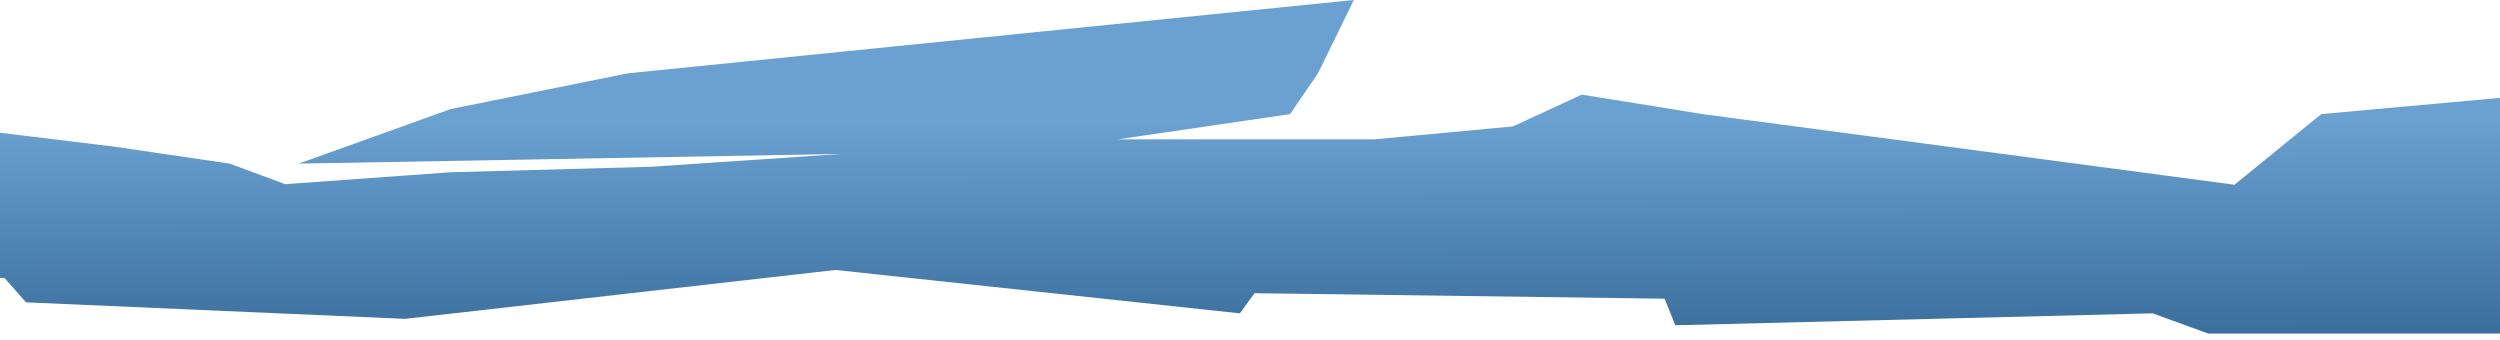 <svg width="375" height="51" viewBox="0 0 375 51" fill="none" xmlns="http://www.w3.org/2000/svg">
<path fill-rule="evenodd" clip-rule="evenodd" d="M-93.707 38.91L-85.378 12.002H-59.806L-41.394 18.699L-47.824 24.543L-49.723 34.283L-43.294 26.369L-41.394 24.556L-35.257 18.699L-19.037 17.592L17.056 21.989L34.446 24.543L42.775 27.624L44.82 27.477L67.616 25.838L97.718 25.013L126.213 23.089L44.82 24.543L67.616 16.355L94.211 10.995L203.075 0L197.692 10.995L193.512 17.116L167.686 20.899H206.201L226.952 18.959L237.268 14.194L255.388 17.116L335.173 27.709L348.178 17.116L459.526 7.01H484.952L505.117 20.525L508.453 26.387L514.469 36.962V38.91L462.01 49.064L457.042 45.903L449.151 47.003L447.836 50.026H331.227L322.898 47.003L251.297 48.789L249.689 44.804L188.17 43.979L185.978 47.003L125.336 40.493L60.748 47.827L3.905 45.353L0.69 41.711L-19.037 40.493L-21.959 43.659L-64.628 41.711L-75.295 38.91H-93.707Z" fill="url(#paint0_linear_1769_23265)"/>
<defs>
<linearGradient id="paint0_linear_1769_23265" x1="210.381" y1="1.134" x2="210.531" y2="72.253" gradientUnits="userSpaceOnUse">
<stop offset="0.24" stop-color="#6AA1D1"/>
<stop offset="1" stop-color="#194C7A"/>
</linearGradient>
</defs>
</svg>
